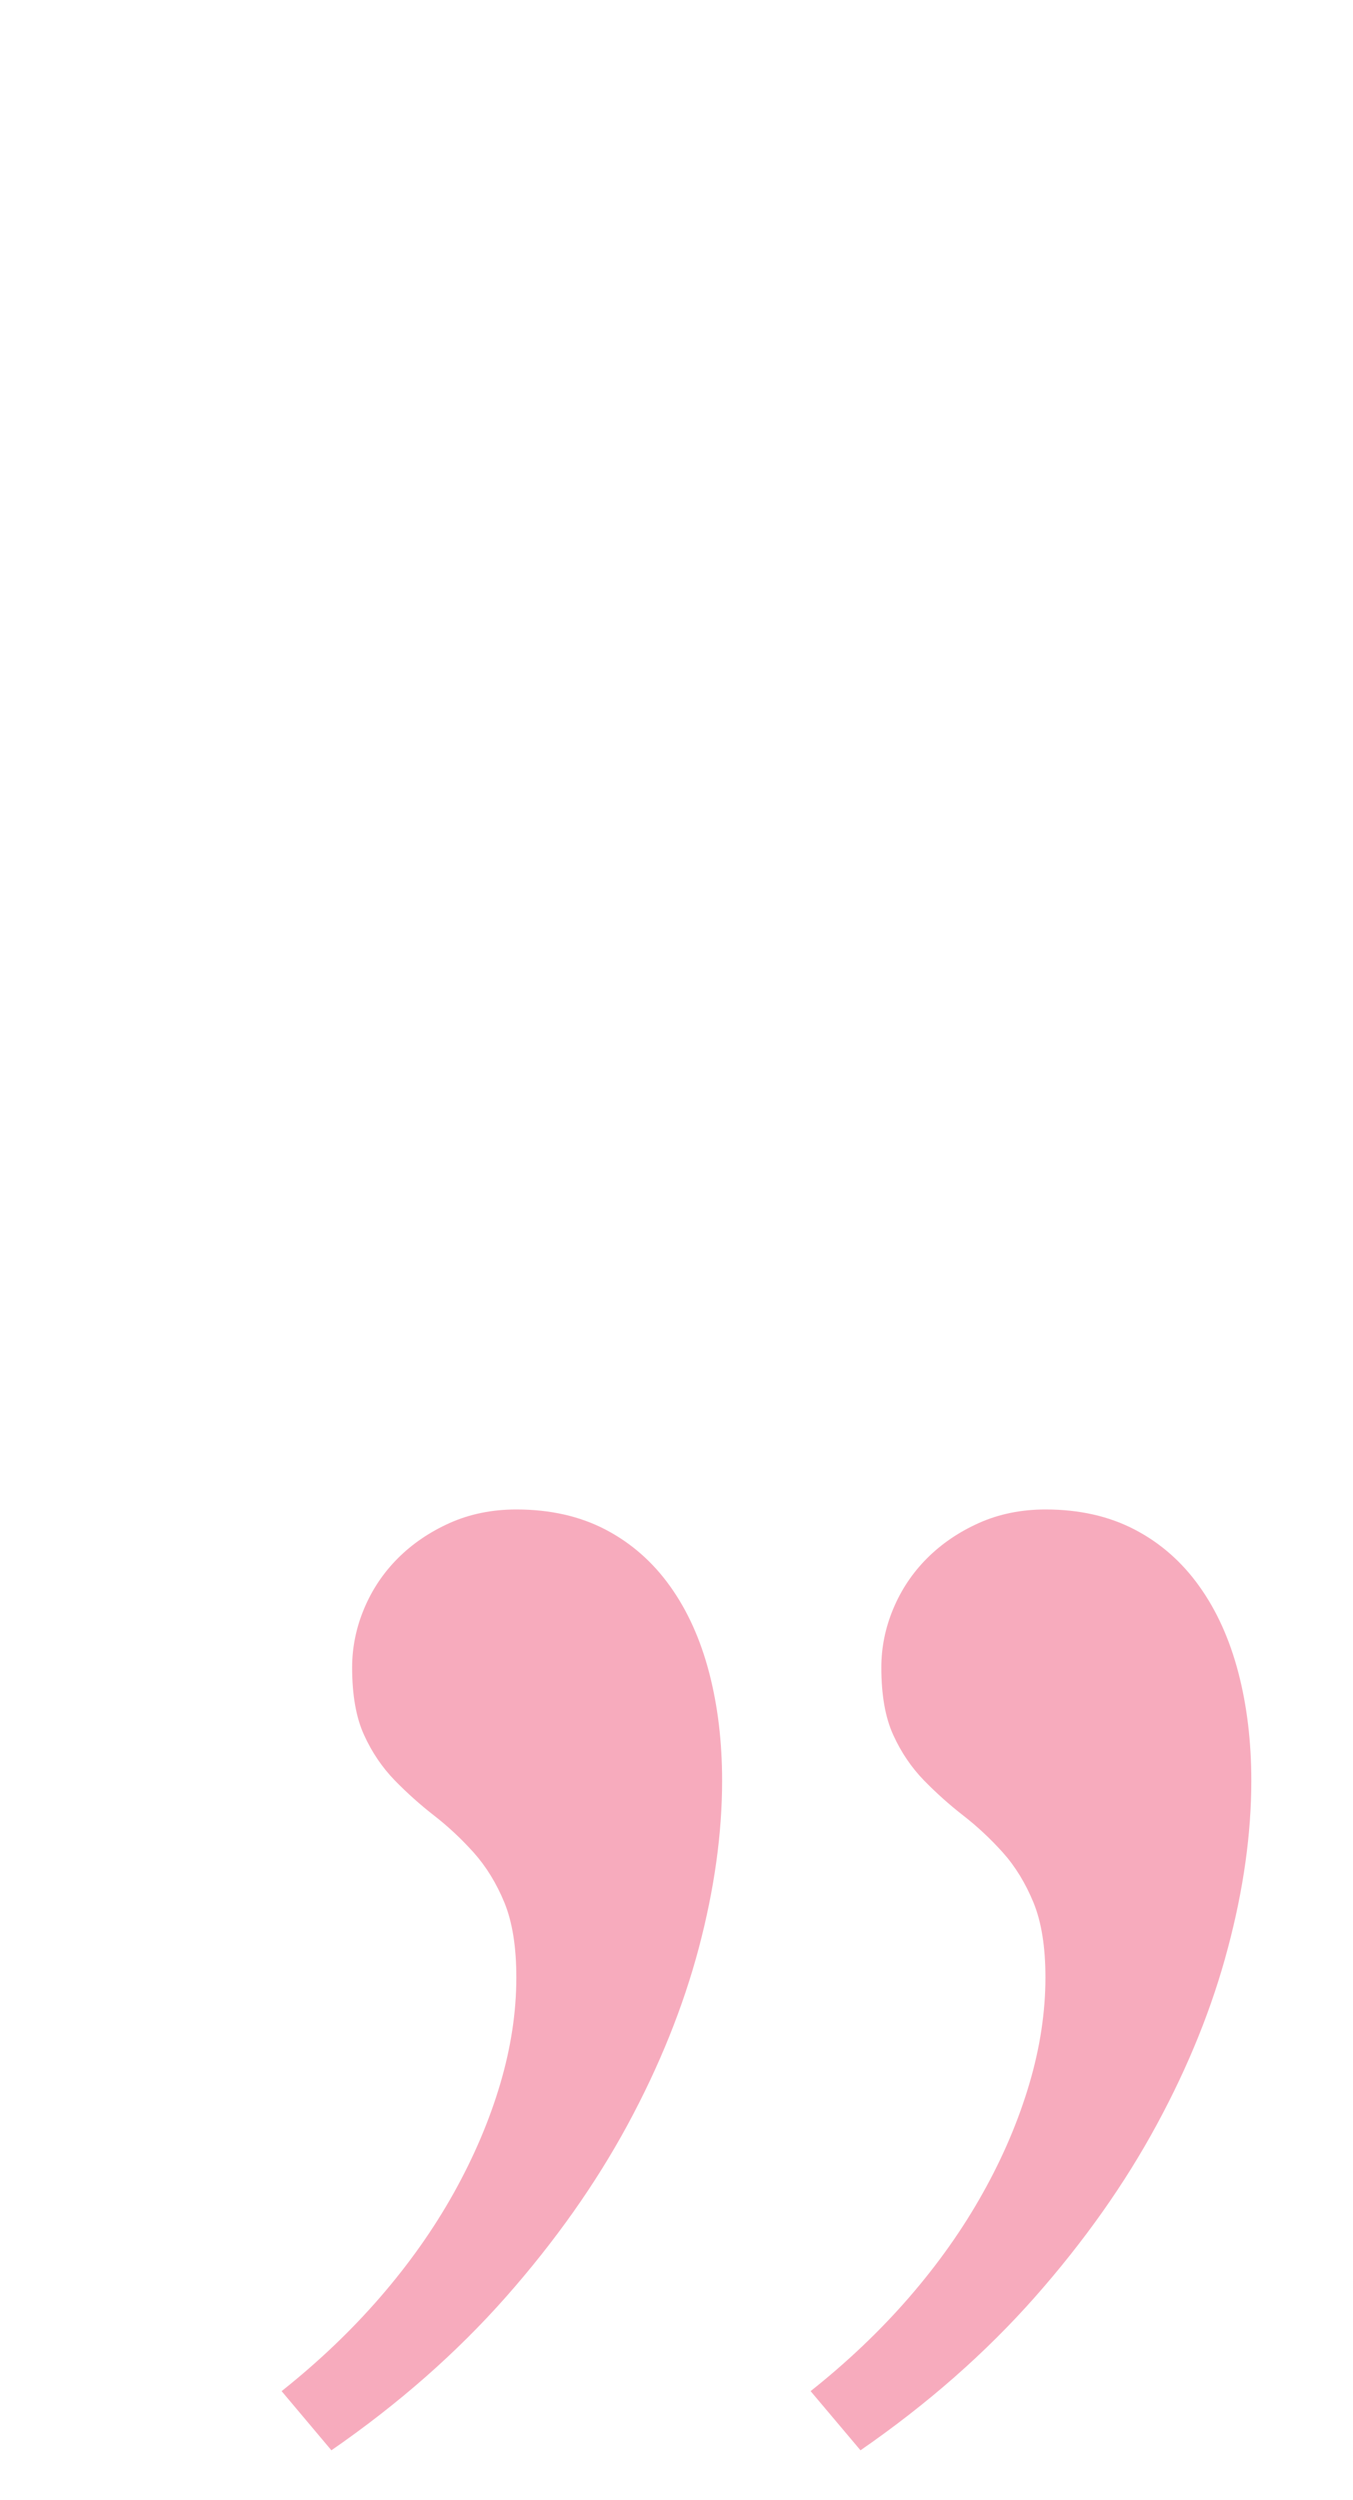 <?xml version="1.0" encoding="UTF-8"?>
<svg id="Layer_1" data-name="Layer 1" xmlns="http://www.w3.org/2000/svg" xmlns:xlink="http://www.w3.org/1999/xlink" viewBox="0 0 135.71 250.71">
  <defs>
    <style>
      .cls-1 {
        fill: #f7abbd;
        filter: url(#drop-shadow-2);
      }
    </style>
    <filter id="drop-shadow-2" x="13.22" y="136.25" width="127.44" height="124.56" filterUnits="userSpaceOnUse">
      <feOffset dx="4" dy="4"/>
      <feGaussianBlur result="blur" stdDeviation="5"/>
      <feFlood flood-color="#fff" flood-opacity=".3"/>
      <feComposite in2="blur" operator="in"/>
      <feComposite in="SourceGraphic"/>
    </filter>
  </defs>
  <path class="cls-1" d="M24.23,235.78c3.68-2.92,6.98-6.06,9.9-9.43,2.92-3.37,5.38-6.86,7.4-10.48,2.01-3.61,3.56-7.25,4.64-10.9s1.62-7.21,1.62-10.69c0-3.06-.4-5.56-1.2-7.51-.8-1.94-1.83-3.61-3.08-5.01-1.25-1.39-2.57-2.62-3.96-3.7-1.39-1.08-2.71-2.26-3.96-3.54-1.25-1.29-2.28-2.8-3.07-4.54-.8-1.74-1.2-4-1.2-6.78,0-2.01.4-3.98,1.2-5.89.8-1.91,1.93-3.6,3.39-5.06,1.46-1.46,3.2-2.64,5.21-3.54,2.02-.9,4.24-1.35,6.67-1.35,3.41,0,6.39.68,8.97,2.03,2.57,1.35,4.73,3.25,6.46,5.68,1.74,2.43,3.04,5.32,3.91,8.65.87,3.34,1.3,6.95,1.3,10.84,0,5.28-.78,10.88-2.34,16.78-1.57,5.91-3.95,11.82-7.14,17.72-3.2,5.91-7.26,11.66-12.2,17.26-4.94,5.59-10.77,10.72-17.51,15.38l-5-5.94ZM77.29,235.78c3.68-2.92,6.99-6.06,9.91-9.43,2.92-3.37,5.38-6.86,7.4-10.48,2.02-3.61,3.56-7.25,4.64-10.9s1.62-7.21,1.62-10.69c0-3.06-.4-5.56-1.2-7.51-.8-1.94-1.82-3.61-3.07-5.01-1.25-1.39-2.57-2.62-3.96-3.7-1.39-1.08-2.71-2.26-3.96-3.54-1.25-1.29-2.28-2.8-3.07-4.54-.8-1.74-1.2-4-1.2-6.78,0-2.01.4-3.98,1.2-5.89.8-1.91,1.93-3.6,3.39-5.06,1.46-1.46,3.2-2.64,5.21-3.54,2.02-.9,4.24-1.35,6.67-1.35,3.41,0,6.39.68,8.97,2.03s4.73,3.25,6.46,5.68c1.74,2.43,3.04,5.32,3.91,8.65s1.3,6.95,1.3,10.84c0,5.28-.78,10.88-2.35,16.78-1.56,5.91-3.94,11.82-7.14,17.72-3.2,5.91-7.26,11.66-12.2,17.26-4.94,5.59-10.77,10.72-17.51,15.38l-5.01-5.94Z"/>
</svg>